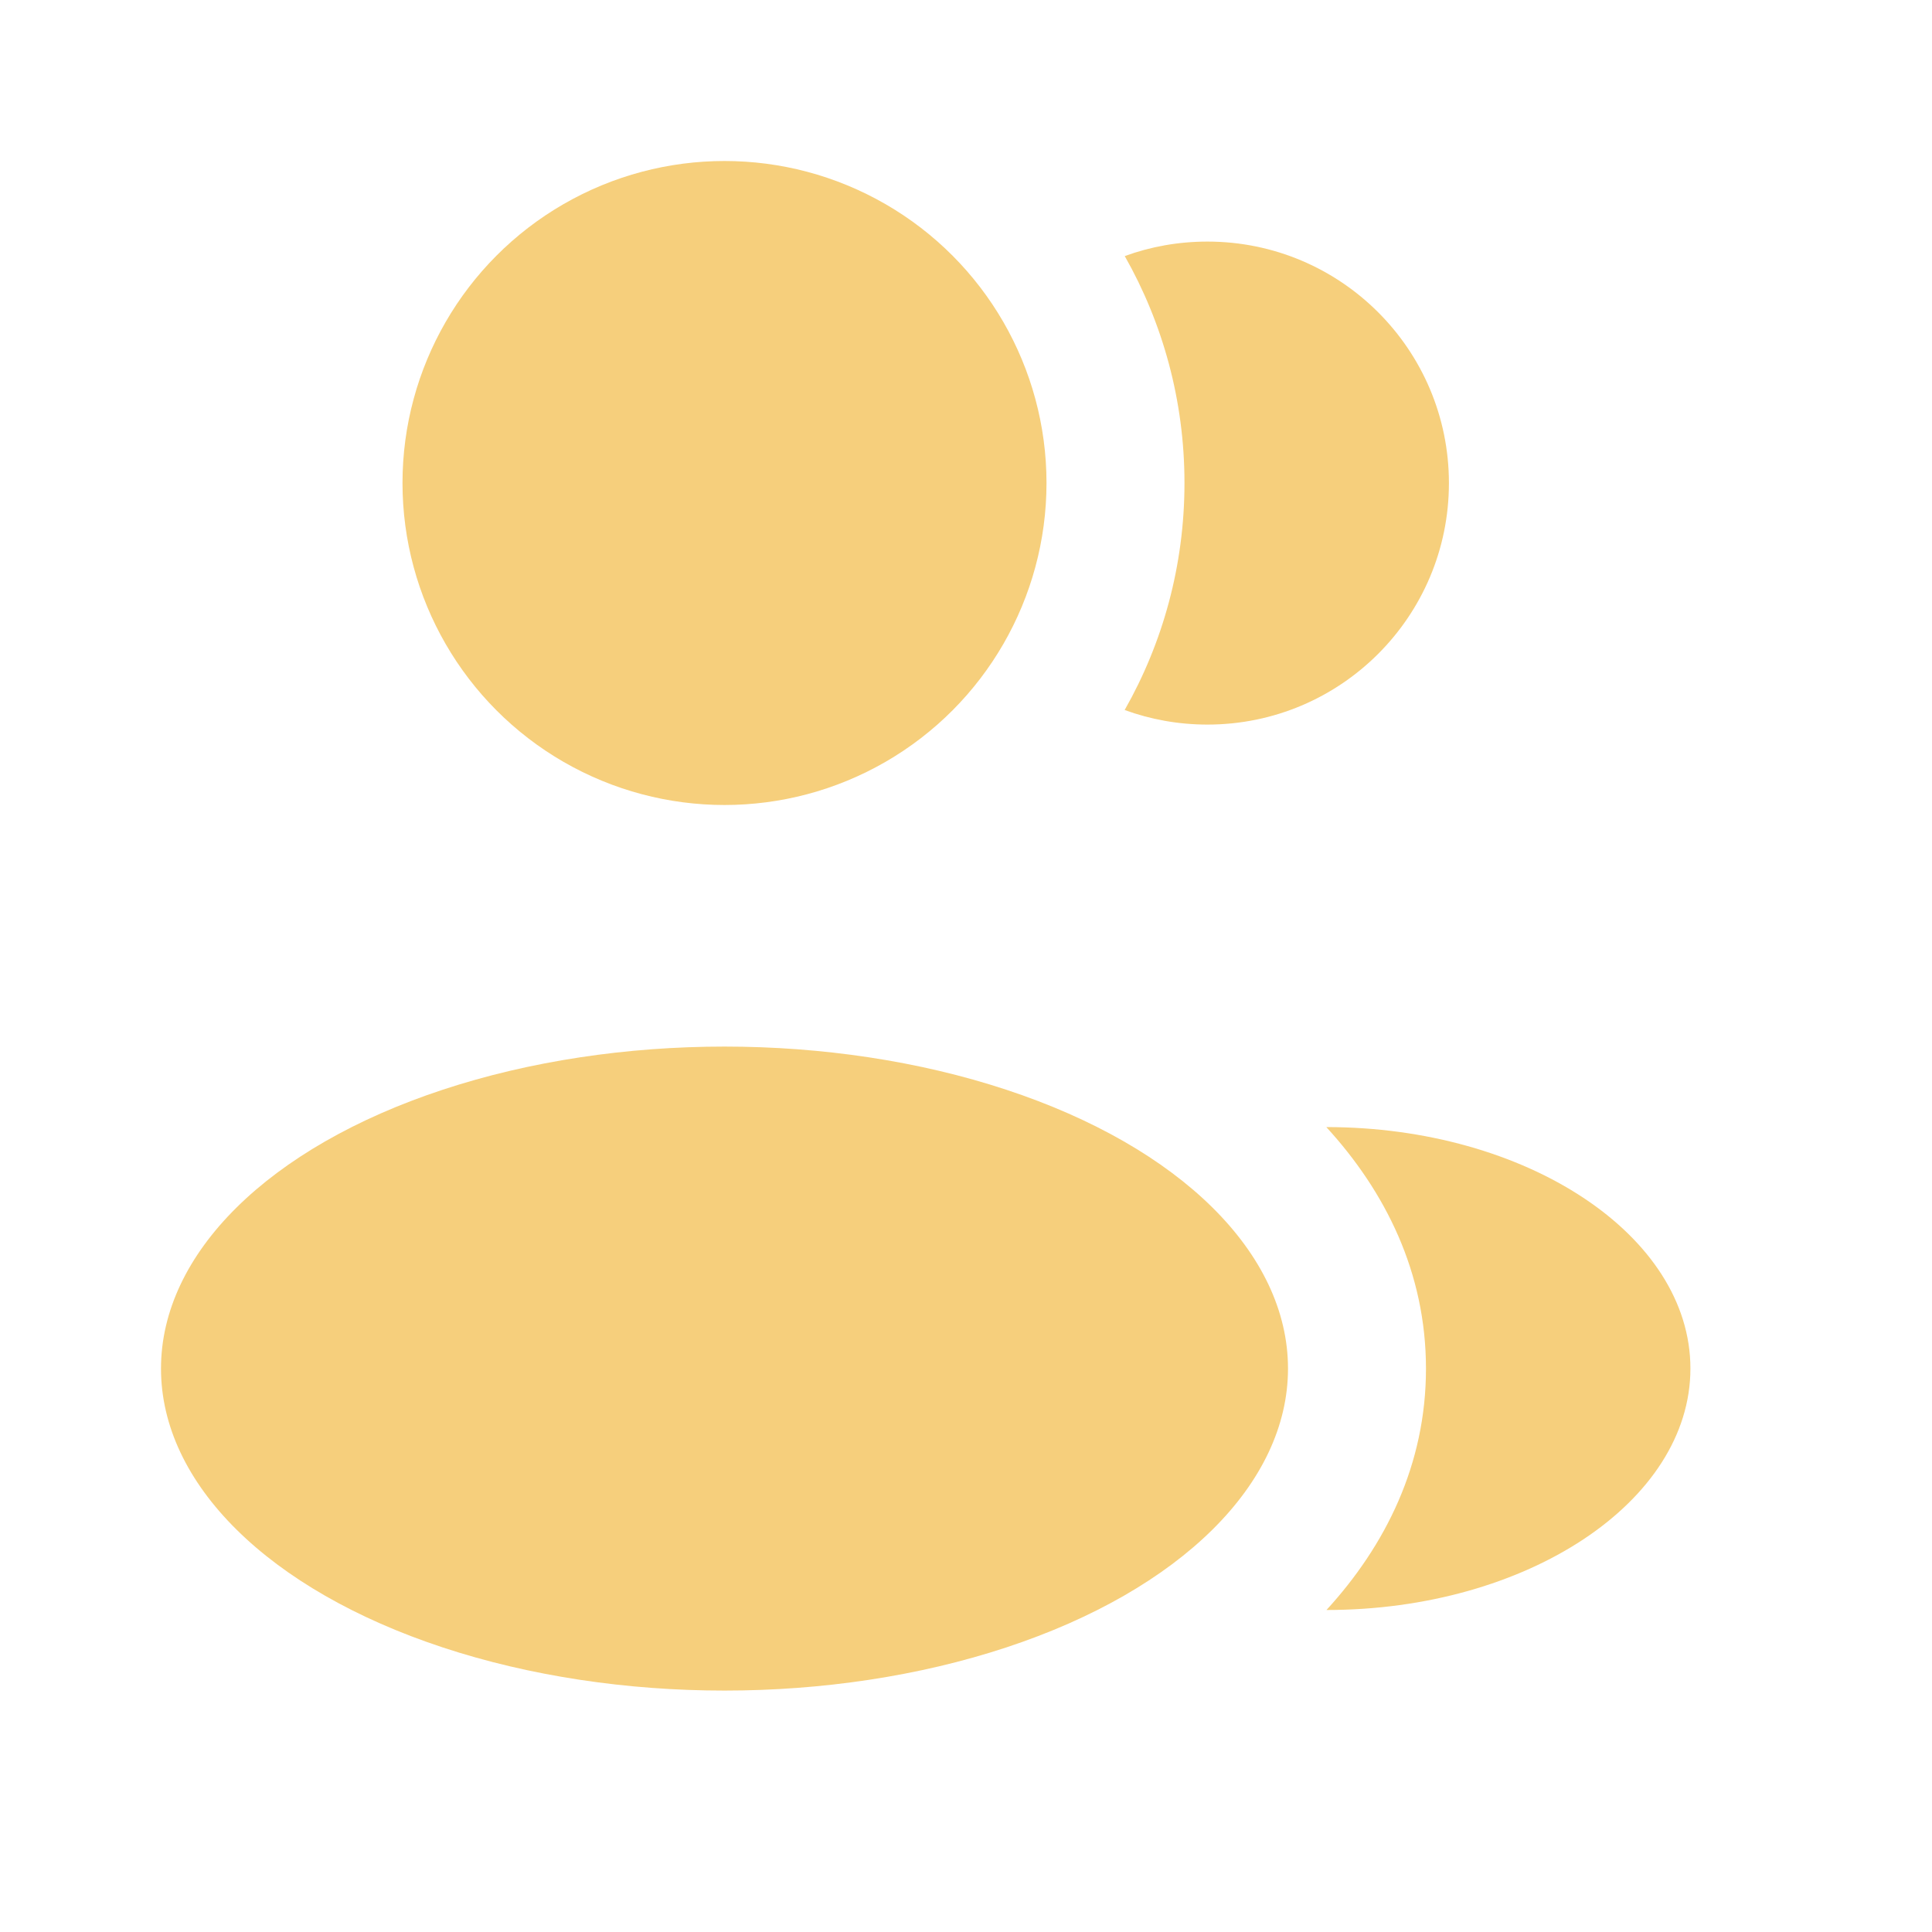 <svg width="24" height="24" viewBox="0 0 24 24" fill="none" xmlns="http://www.w3.org/2000/svg">
<circle cx="9" cy="6" r="4" fill="#F6CF7C"/>
<ellipse cx="9" cy="17.001" rx="7" ry="4" fill="#F6CF7C"/>
<path d="M20.999 17C20.999 18.657 18.964 20 16.478 20C17.21 19.2 17.714 18.195 17.714 17.002C17.714 15.807 17.209 14.801 16.476 14.001C18.961 14.001 20.999 15.344 20.999 17Z" fill="#F6CF7C"/>
<path d="M17.999 6.001C17.999 7.658 16.656 9.001 14.999 9.001C14.638 9.001 14.291 8.937 13.971 8.82C14.444 7.988 14.714 7.025 14.714 6C14.714 4.975 14.444 4.013 13.972 3.181C14.292 3.064 14.638 3.001 14.999 3.001C16.656 3.001 17.999 4.344 17.999 6.001Z" fill="#F6CF7C"/>
</svg>
